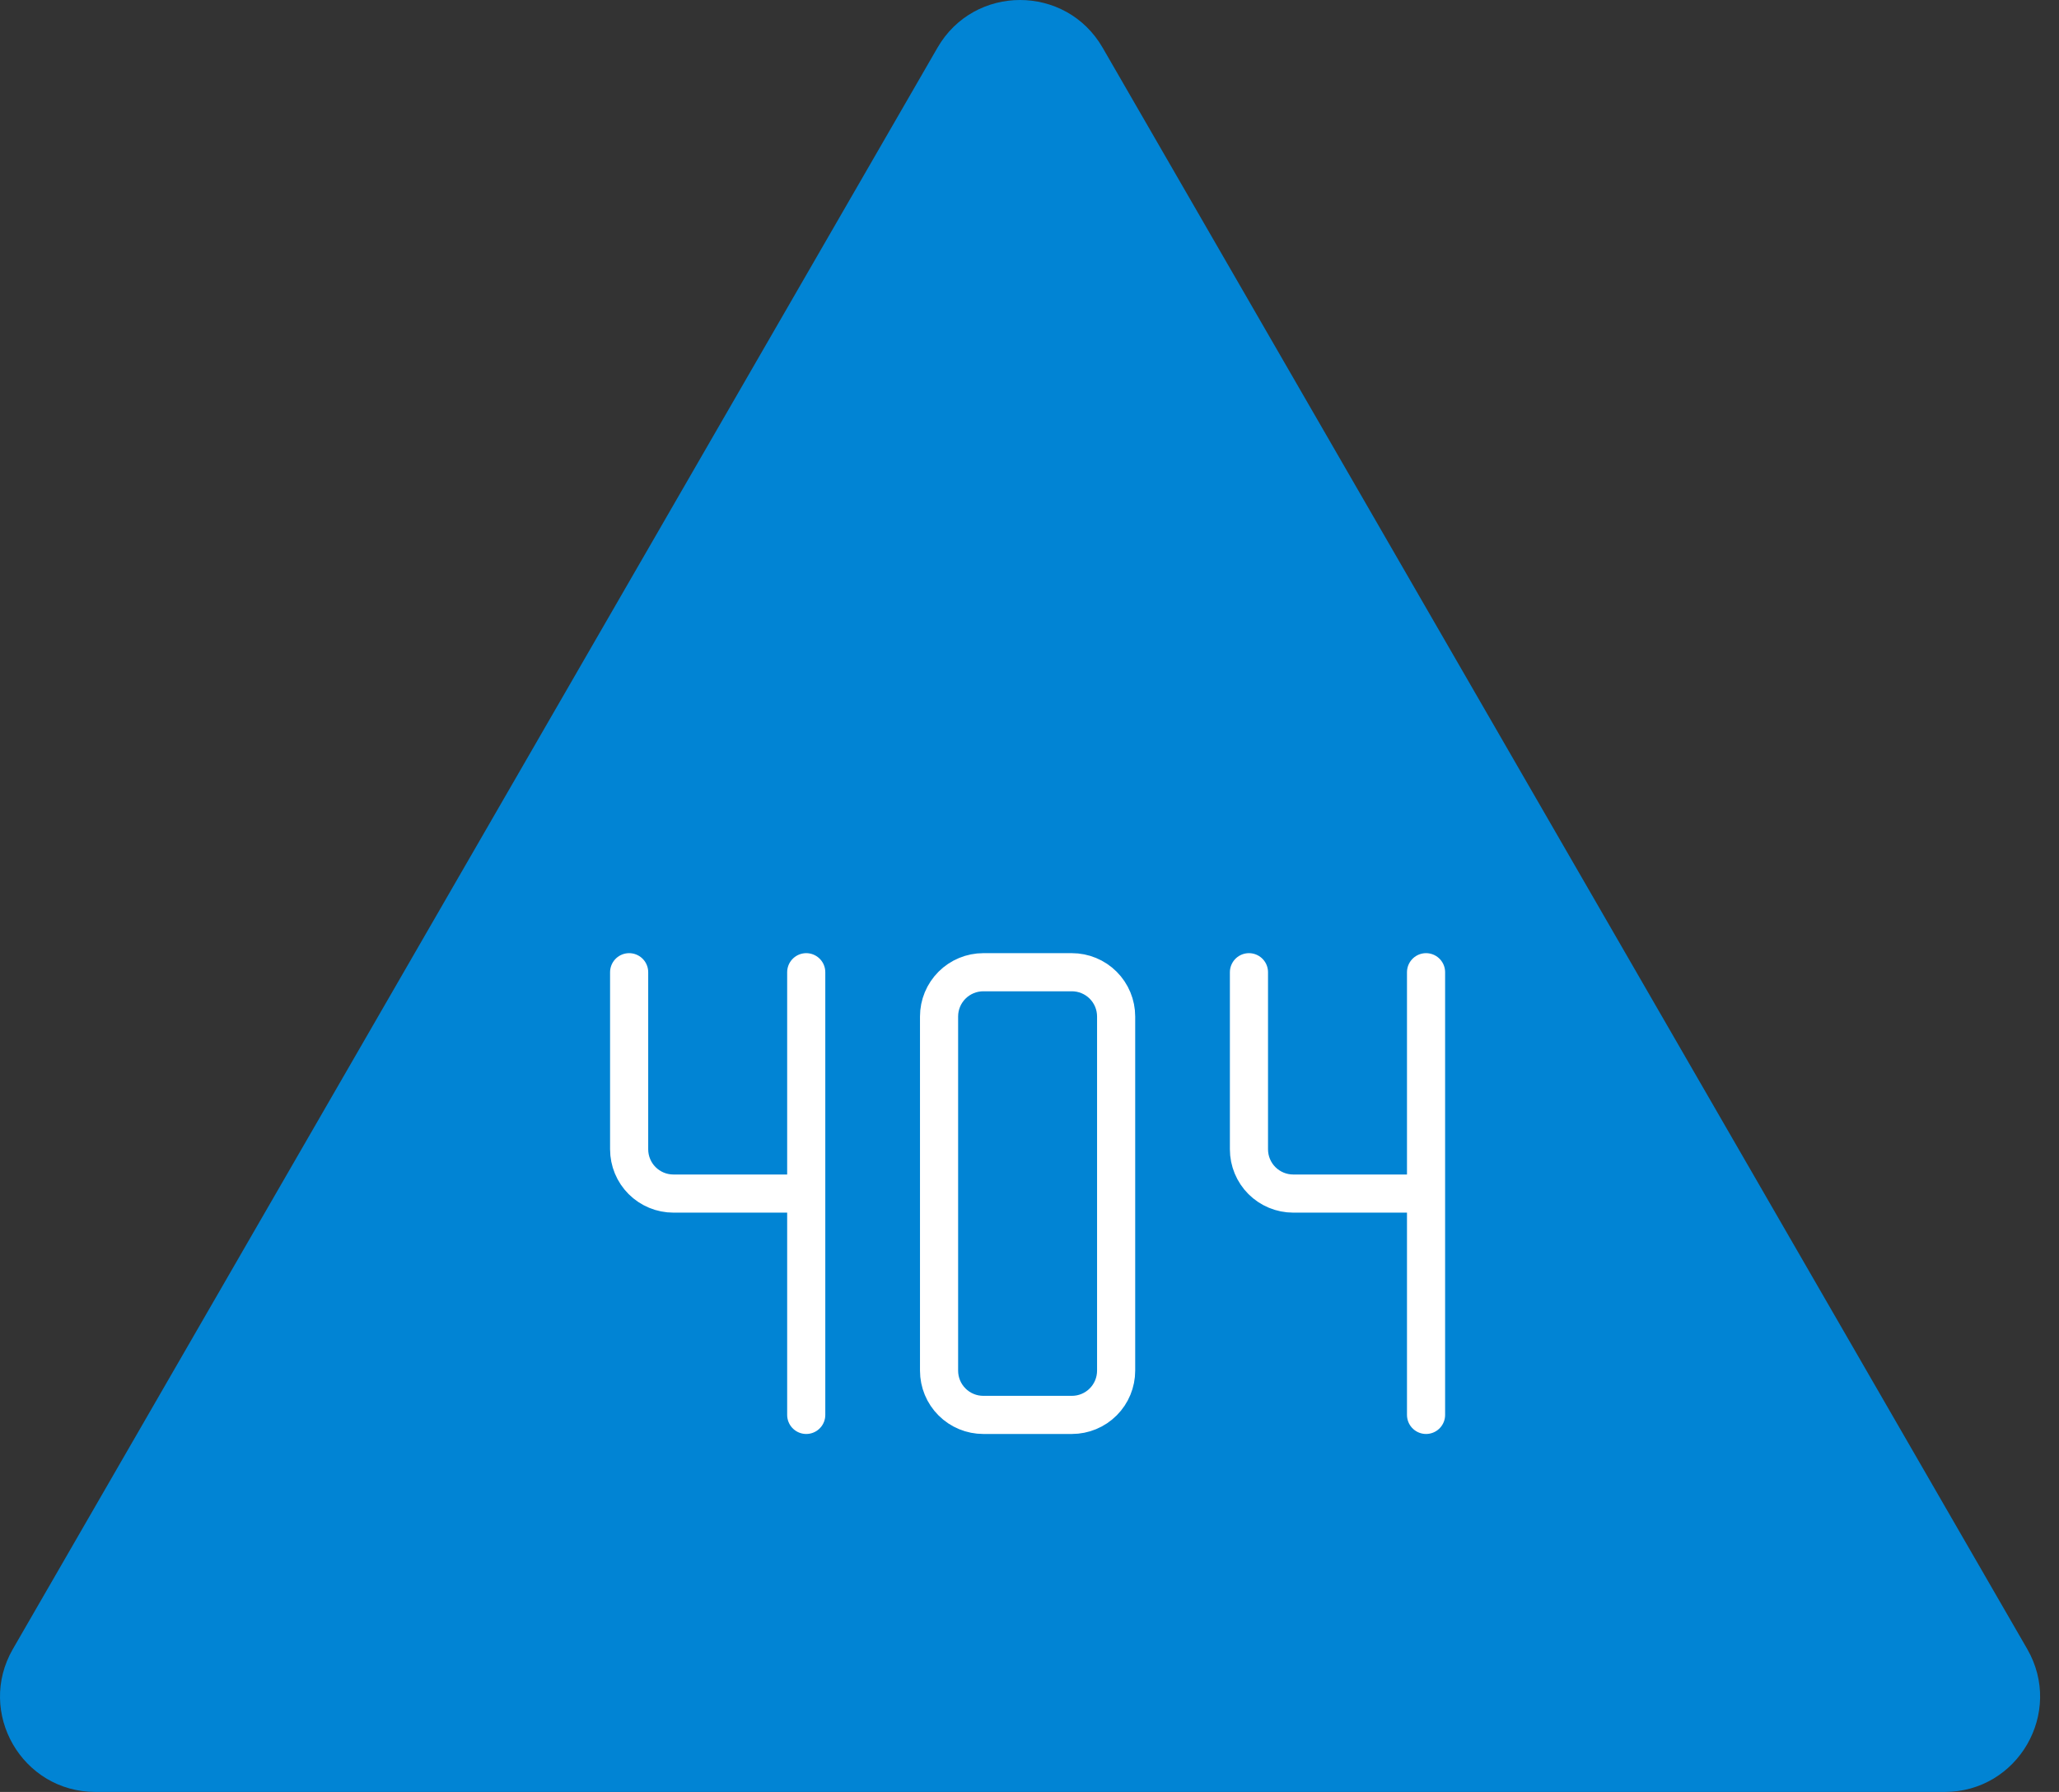 <svg width="108" height="94" viewBox="0 0 108 94" fill="none" xmlns="http://www.w3.org/2000/svg">
<rect x="0" y="0" width="108" height="94" fill="#333333" stroke="none"/>
<path d="M49.175 2.5C51.099 -0.833 55.91 -0.833 57.835 2.5L106.332 86.5C108.257 89.833 105.851 94 102.002 94H5.007C1.158 94 -1.247 89.833 0.677 86.5L49.175 2.5Z" fill="#0184D4"/>
<path d="M33 51V60.289C33 60.905 33.245 61.495 33.68 61.931C34.116 62.366 34.706 62.611 35.322 62.611H42.289M42.289 51V74.222M65.511 51V60.289C65.511 60.905 65.756 61.495 66.191 61.931C66.627 62.366 67.217 62.611 67.833 62.611H74.8M74.8 51V74.222M49.256 53.322V71.9C49.256 72.516 49.5 73.107 49.936 73.542C50.371 73.978 50.962 74.222 51.578 74.222H56.222C56.838 74.222 57.429 73.978 57.864 73.542C58.3 73.107 58.544 72.516 58.544 71.9V53.322C58.544 52.706 58.3 52.116 57.864 51.68C57.429 51.245 56.838 51 56.222 51H51.578C50.962 51 50.371 51.245 49.936 51.68C49.5 52.116 49.256 52.706 49.256 53.322Z" stroke="white" stroke-width="2" stroke-linecap="round" stroke-linejoin="round"/>
</svg>
